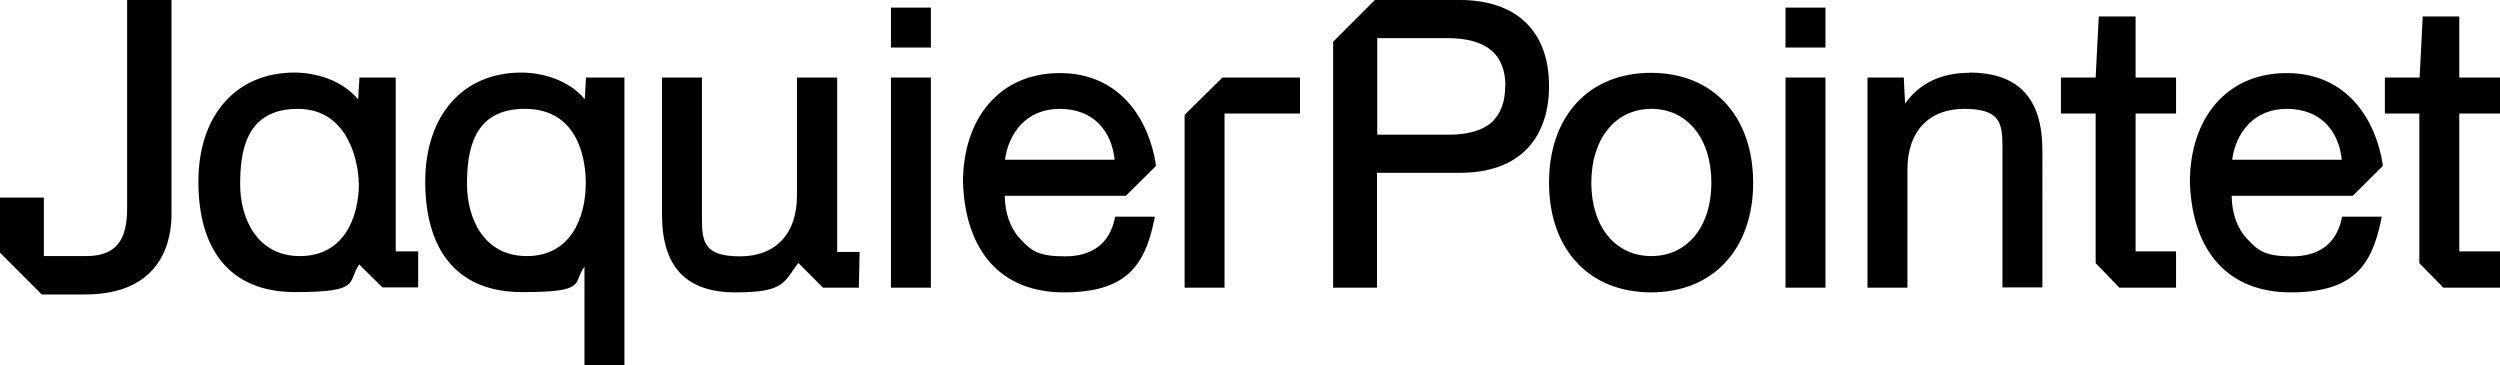 <svg xmlns="http://www.w3.org/2000/svg" viewBox="0 0 957.7 140"><path d="M48.7 79.9c0 12.7-4.7 18.2-15.8 18.2H16.8V75.7H0v21.1l16 16h16.6c29.9 0 33.1-21.4 33.1-30.6V0h-17v79.9ZM224.1 38.1c-6.2-7.5-16.4-10.3-24.4-10.3-22.4 0-36.8 16.4-36.8 41.8s11.5 42.3 37.1 42.3 19.1-3.5 23.9-9.7V140h15.3V29.7h-14.7l-.5 8.4Zm-23 3.6c21.6 0 23.3 21.6 23.3 28.3 0 13.6-5.9 28.1-22.6 28.1s-22.9-14.8-22.9-27.5 2.2-28.9 22.1-28.9ZM341.3 29.7h15.3v80.5h-15.3zM341.3 2.9h15.3v15.3h-15.3zM453.8 44v66.2h15.3V43.5H498V29.7h-29.7L453.8 44zM320.6 29.7h-15.3V75c0 14.5-8.1 23.2-21.8 23.2s-14.6-5.5-14.6-14.4V29.7h-15.3v52.5c0 20 9.2 29.8 28.1 29.8s18.5-3.8 24.1-11.3l9.5 9.5H329l.3-13.7h-8.6V29.7ZM151.6 29.7h-13.9l-.5 8.4c-6.2-7.5-16.4-10.3-24.4-10.3C90.4 27.8 76 44.2 76 69.6s11.5 42.3 37.1 42.3 19.8-3.8 24.5-10.6l8.9 8.8h13.7V96.3h-8.6V29.7ZM137.5 70c0 13.6-5.9 28.1-22.6 28.1S92 83.3 92 70.6s2.2-28.9 22.1-28.9 23.3 21.6 23.3 28.3ZM442.8 63.7v-.6C440.2 46.1 429.3 28 406 28s-37.1 17.6-37.1 41.8c.9 26.8 14.9 42.2 38.6 42.2s31-10 34.6-27.5l.3-1.5h-15.2l-.2 1c-2.1 9.3-8.6 14.2-19 14.2s-12.9-2.2-16.9-6.4c-4-4.1-6.1-10-6.2-16.8h46.4l11.5-11.4ZM427 61.2h-42c1.3-9.9 8-19.5 20.9-19.5S425.8 50 427 61.2ZM632.5 27.9c-23.8 0-39.1 16.5-39.1 42.1s15.4 42 39.1 42 39.1-16.5 39.1-42-15.4-42.1-39.1-42.1ZM655.6 70c0 16.8-9.2 28.1-23 28.1s-23-11.3-23-28.1 9.2-28.3 23-28.3 23 11.4 23 28.3ZM684 29.7h15.3v80.5H684zM684 2.9h15.3v15.3H684zM754.3 27.9c-10.7 0-19 4-24.5 11.8l-.5-10h-13.9v80.5h15.3V64.9c0-14.5 8.1-23.2 21.8-23.2s14.6 5.5 14.6 14.4v54h15.3V57.6c0-20-9.2-29.8-28.1-29.8ZM818.1 6.3H804l-1.2 23.4h-13.3v13.8h13.3v57.3l9.1 9.4h21.7V96.3h-15.5V43.5h15.5V29.7h-15.5V6.3zM957.7 43.5V29.7h-15.6V6.3h-14l-1.2 23.4h-13.3v13.8h13.2v57.3l9.2 9.4h21.7V96.3h-15.6V43.5h15.6zM559.2 0h-32.5l-16 16v94.2h16.8v-44h31.6c11 0 19.5-2.9 25.5-8.8 5.7-5.7 8.8-14.1 8.8-24.2C593.5 12 581 0 559.2 0Zm17.4 33.1c0 5.7-1.6 10.1-4.6 13.2-3.6 3.6-9.6 5.4-17.6 5.3h-26.8v-37h26.8c15 0 22.3 6.1 22.3 18.5ZM912.8 63.7v-.6C910.2 46.1 899.3 28 876 28s-37.1 17.6-37.1 41.8c.9 26.8 14.9 42.2 38.6 42.2s31-10 34.6-27.5l.3-1.5h-15.2l-.2 1c-2.1 9.3-8.6 14.2-19 14.2s-12.9-2.2-16.9-6.4c-4-4.1-6.1-10-6.2-16.8h46.4l11.5-11.4Zm-15.7-2.5h-42c1.3-9.9 8-19.5 20.9-19.5s19.9 8.3 21.1 19.5Z"/></svg>